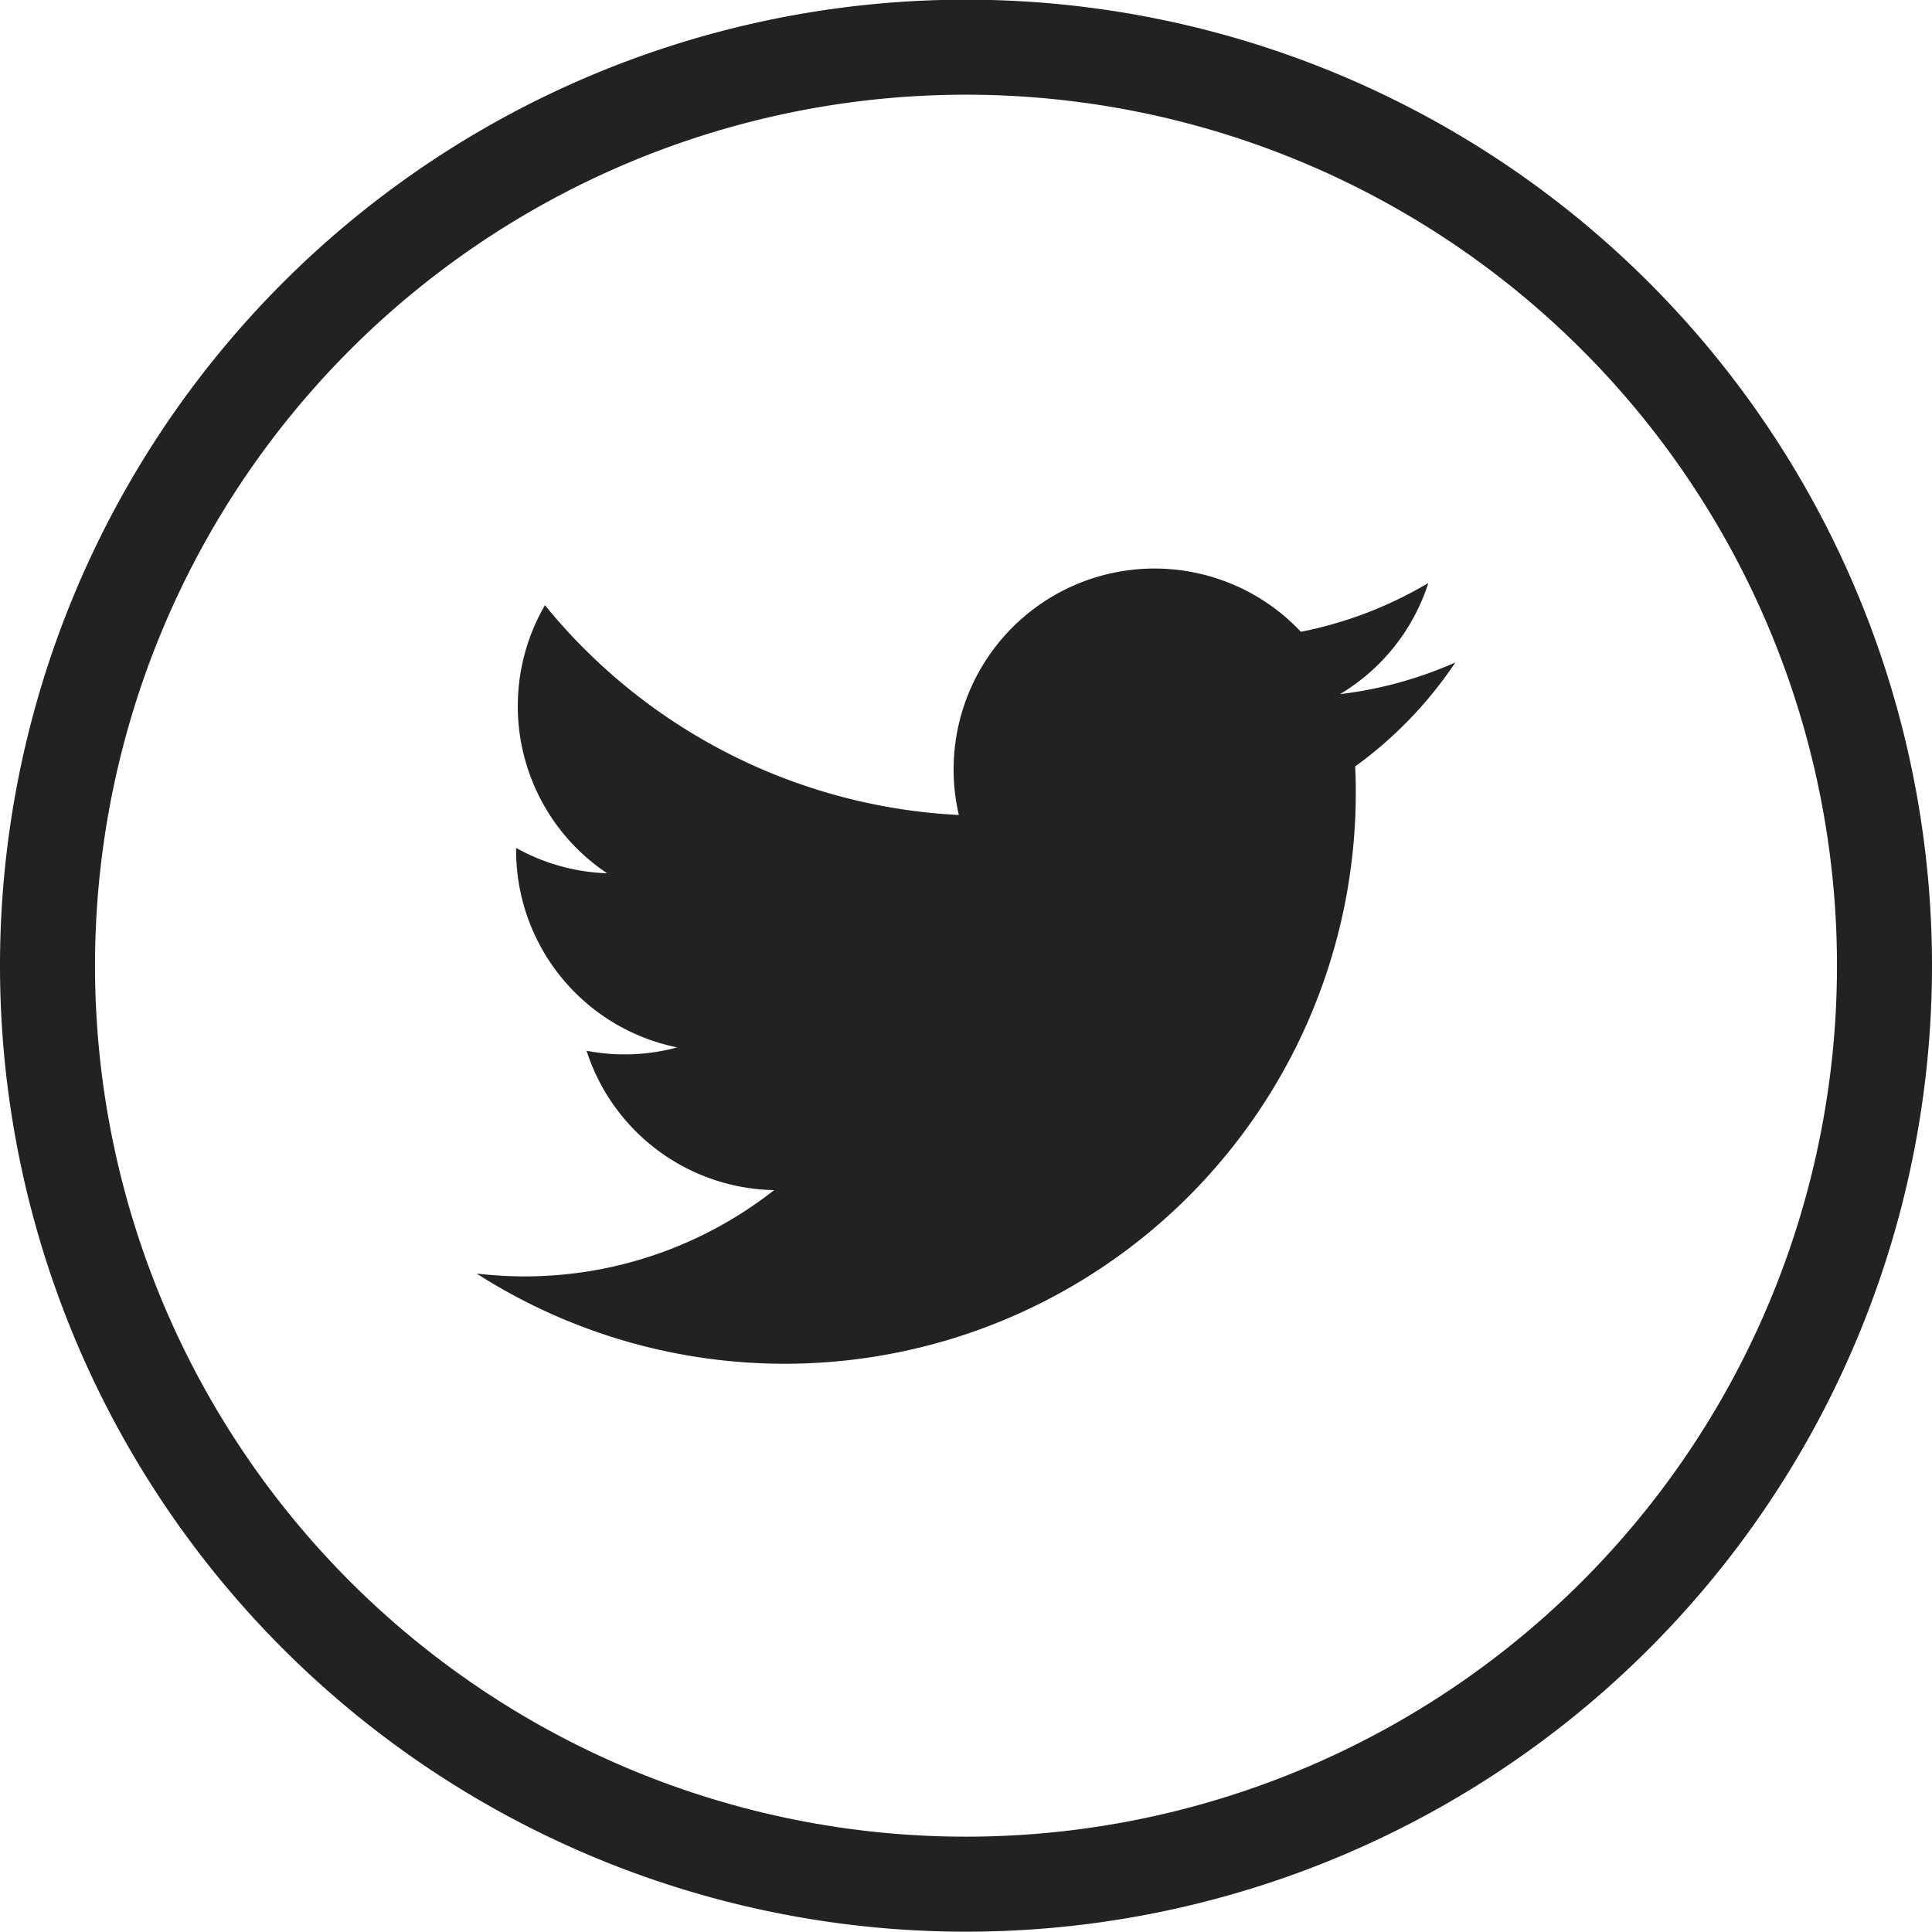 <svg xmlns="http://www.w3.org/2000/svg" width="30.5" height="30.5" viewBox="0 0 30.5 30.5">
  <g id="Groupe_10" data-name="Groupe 10" transform="translate(0.75 0.75)">
    <path id="Tracé_2" data-name="Tracé 2" d="M274.616,157.5h0a14.5,14.5,0,0,1-14.5-14.5h0a14.5,14.5,0,0,1,14.5-14.5h0a14.5,14.5,0,0,1,14.5,14.5h0A14.5,14.5,0,0,1,274.616,157.5Z" transform="translate(-260.116 -128.505)" fill="none" stroke="#222221" stroke-miterlimit="10" stroke-width="1.5"/>
    <path id="Tracé_3" data-name="Tracé 3" d="M269.007,150.429a9.016,9.016,0,0,0,13.87-8.006,6.425,6.425,0,0,0,1.581-1.641,6.322,6.322,0,0,1-1.82.5,3.174,3.174,0,0,0,1.394-1.754,6.359,6.359,0,0,1-2.012.77,3.172,3.172,0,0,0-5.4,2.892,9,9,0,0,1-6.534-3.312,3.174,3.174,0,0,0,.981,4.232,3.16,3.16,0,0,1-1.436-.4,3.174,3.174,0,0,0,2.543,3.149,3.173,3.173,0,0,1-1.431.053,3.171,3.171,0,0,0,2.961,2.2A6.375,6.375,0,0,1,269.007,150.429Z" transform="translate(-262.233 -131.074)" fill="#222221"/>
  </g>
</svg>
